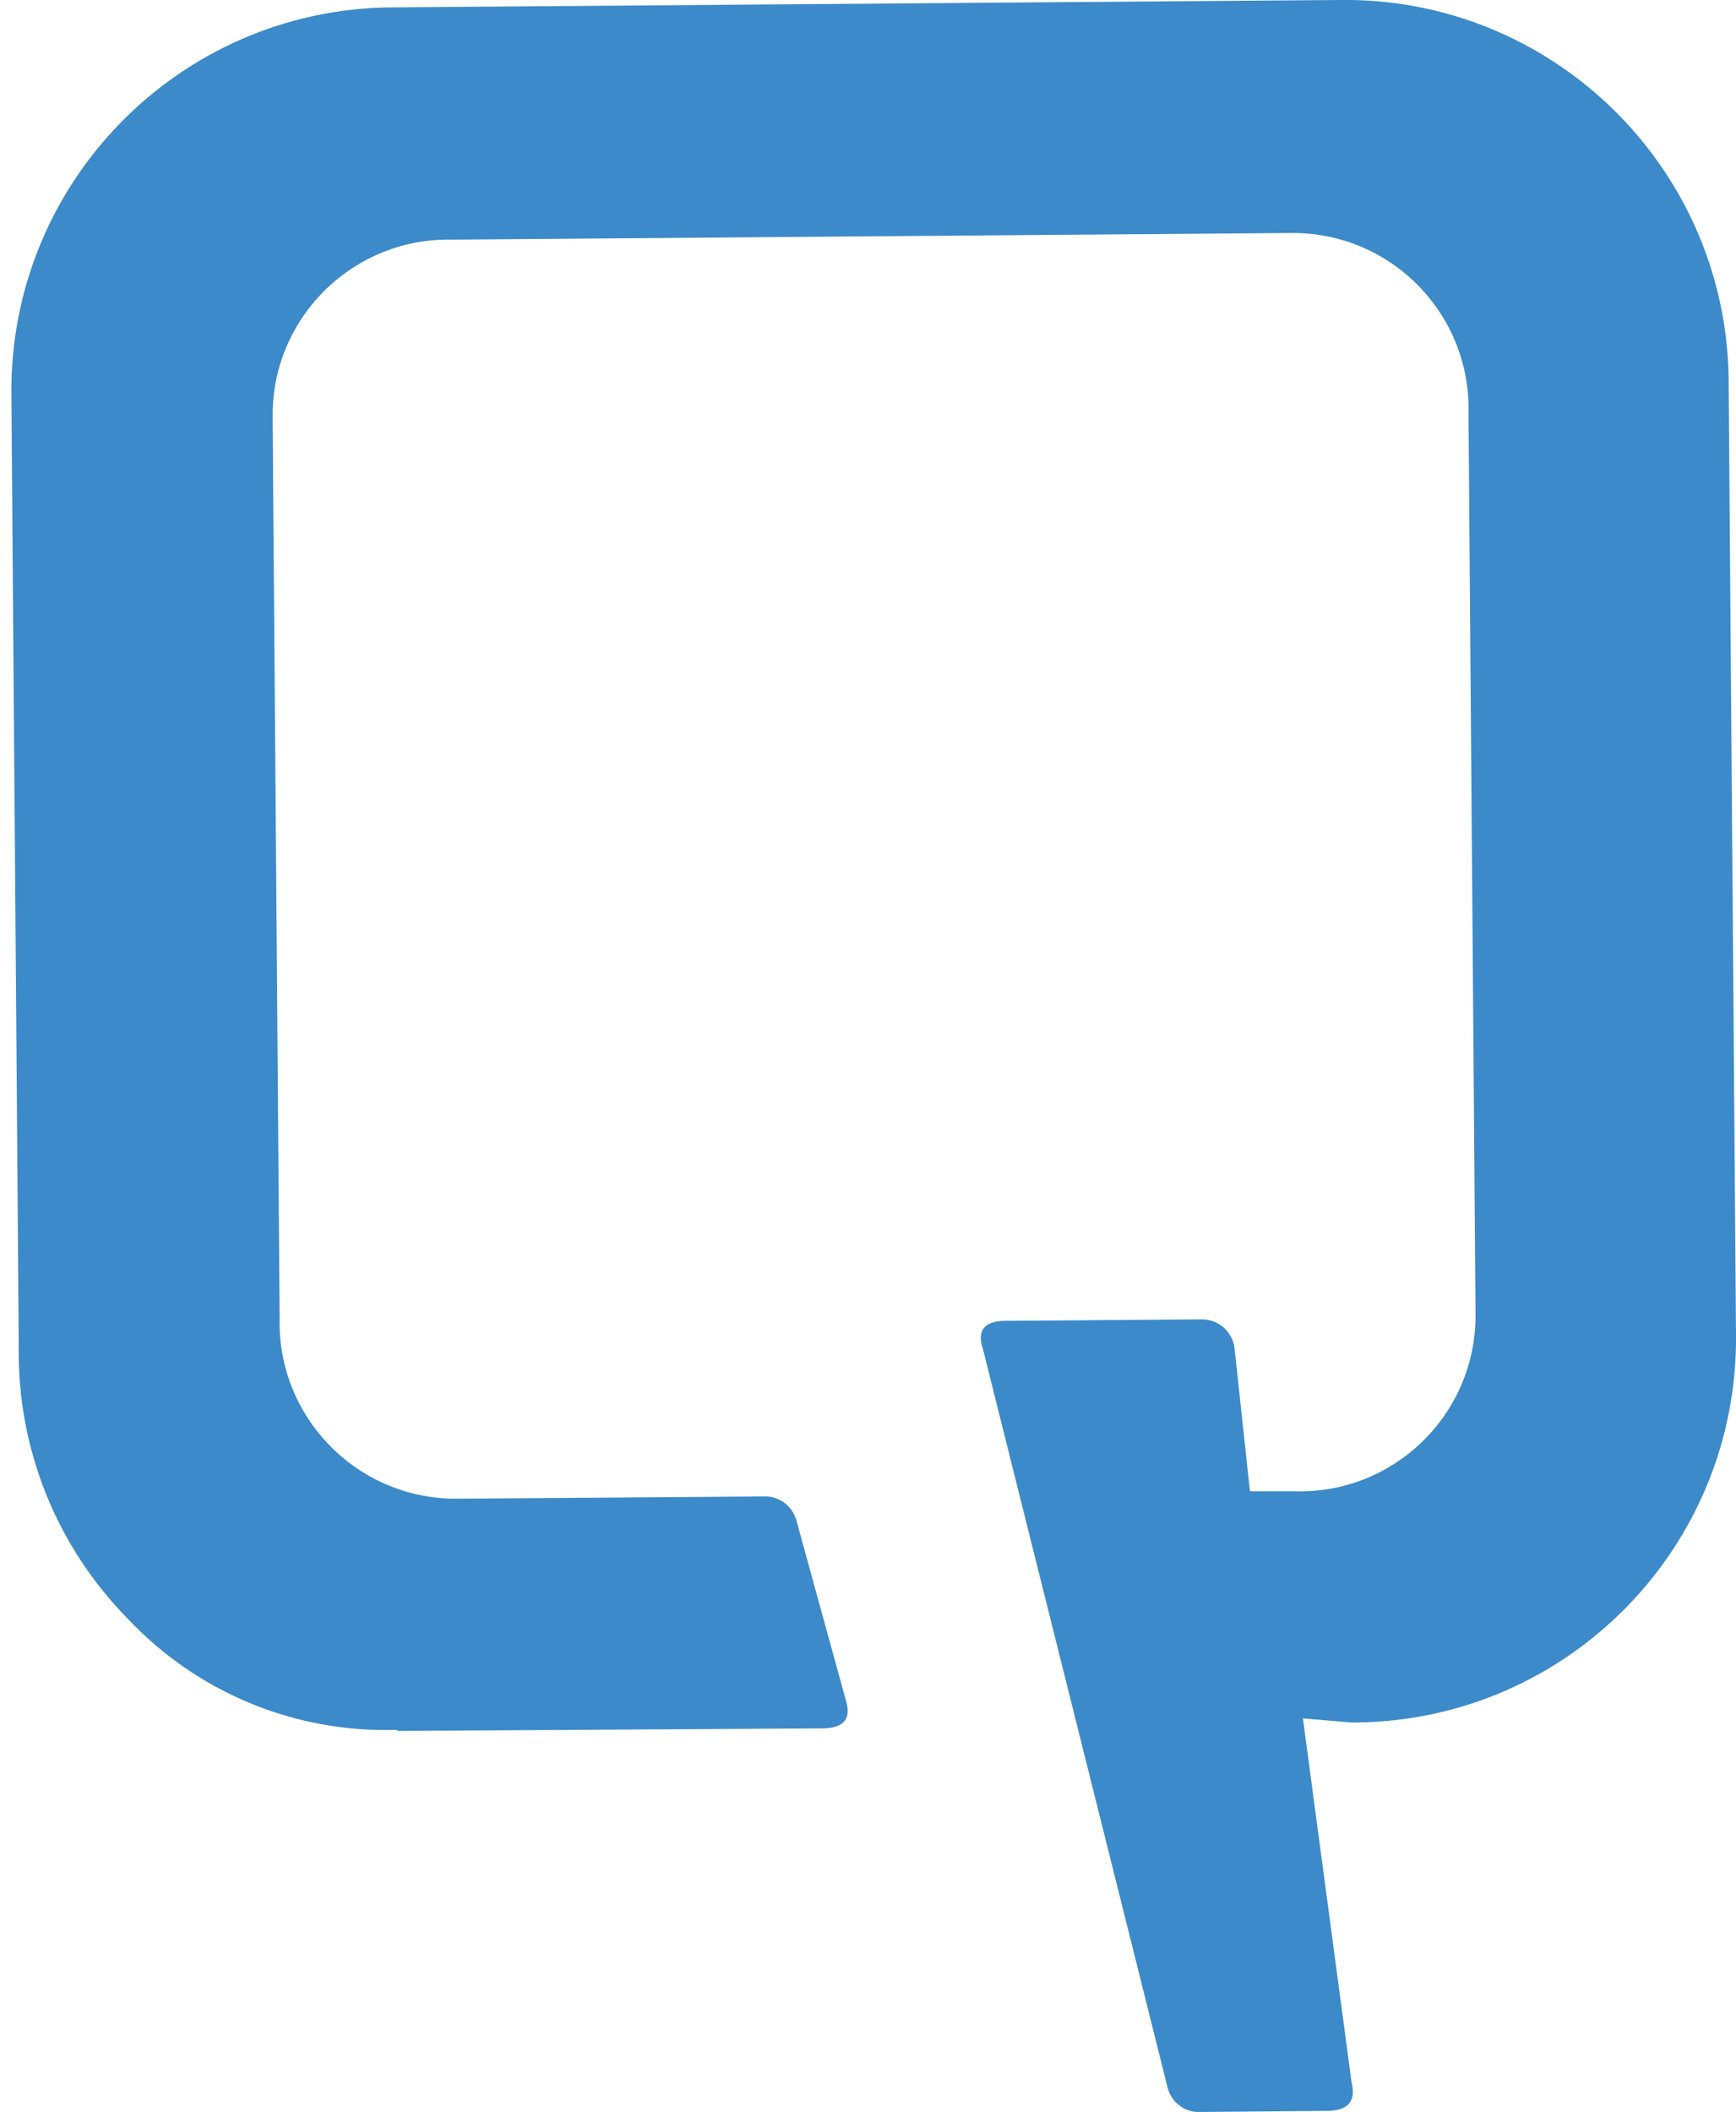 <svg id="Layer_1" xmlns="http://www.w3.org/2000/svg" version="1.1" viewBox="0 0 47.18 57.37">
  
  <defs>
    <style>
      .st0 {
        fill: #3c8aca;
      }
    </style>
  </defs>
  <path id="Path_9" class="st0" d="M10.79,46.99c-2.75.09-5.41-1-7.3-3-1.94-1.96-3.02-4.62-2.98-7.39l-.2-25.86C.24,4.98,4.86.26,10.62.2c.04,0,.09,0,.13,0L36.37,0c5.76-.1,10.51,4.49,10.61,10.25,0,.04,0,.09,0,.13l.2,25.87c.06,5.76-4.56,10.48-10.32,10.54-.04,0-.09,0-.13,0l-1.32-.11,1.32,9.87c.13.52-.08.78-.64.79l-3.45.03c-.44.03-.83-.27-.92-.71l-5-19.99c-.18-.52.02-.78.58-.79l5.33-.04c.46-.02.86.32.92.77l.42,3.9h1.23c2.64.07,4.83-2.01,4.9-4.65,0-.11,0-.22,0-.32l-.19-24.31c.07-2.64-2.01-4.83-4.65-4.9-.11,0-.22,0-.32,0l-22.63.18c-2.64-.07-4.84,2.02-4.9,4.66,0,.11,0,.21,0,.32l.19,24.31c-.07,2.64,2.02,4.84,4.66,4.91.11,0,.22,0,.32,0l8.16-.06c.44-.03.83.28.92.71l1.34,4.87c.13.48-.08.71-.64.72l-11.55.07Z"></path>
</svg>